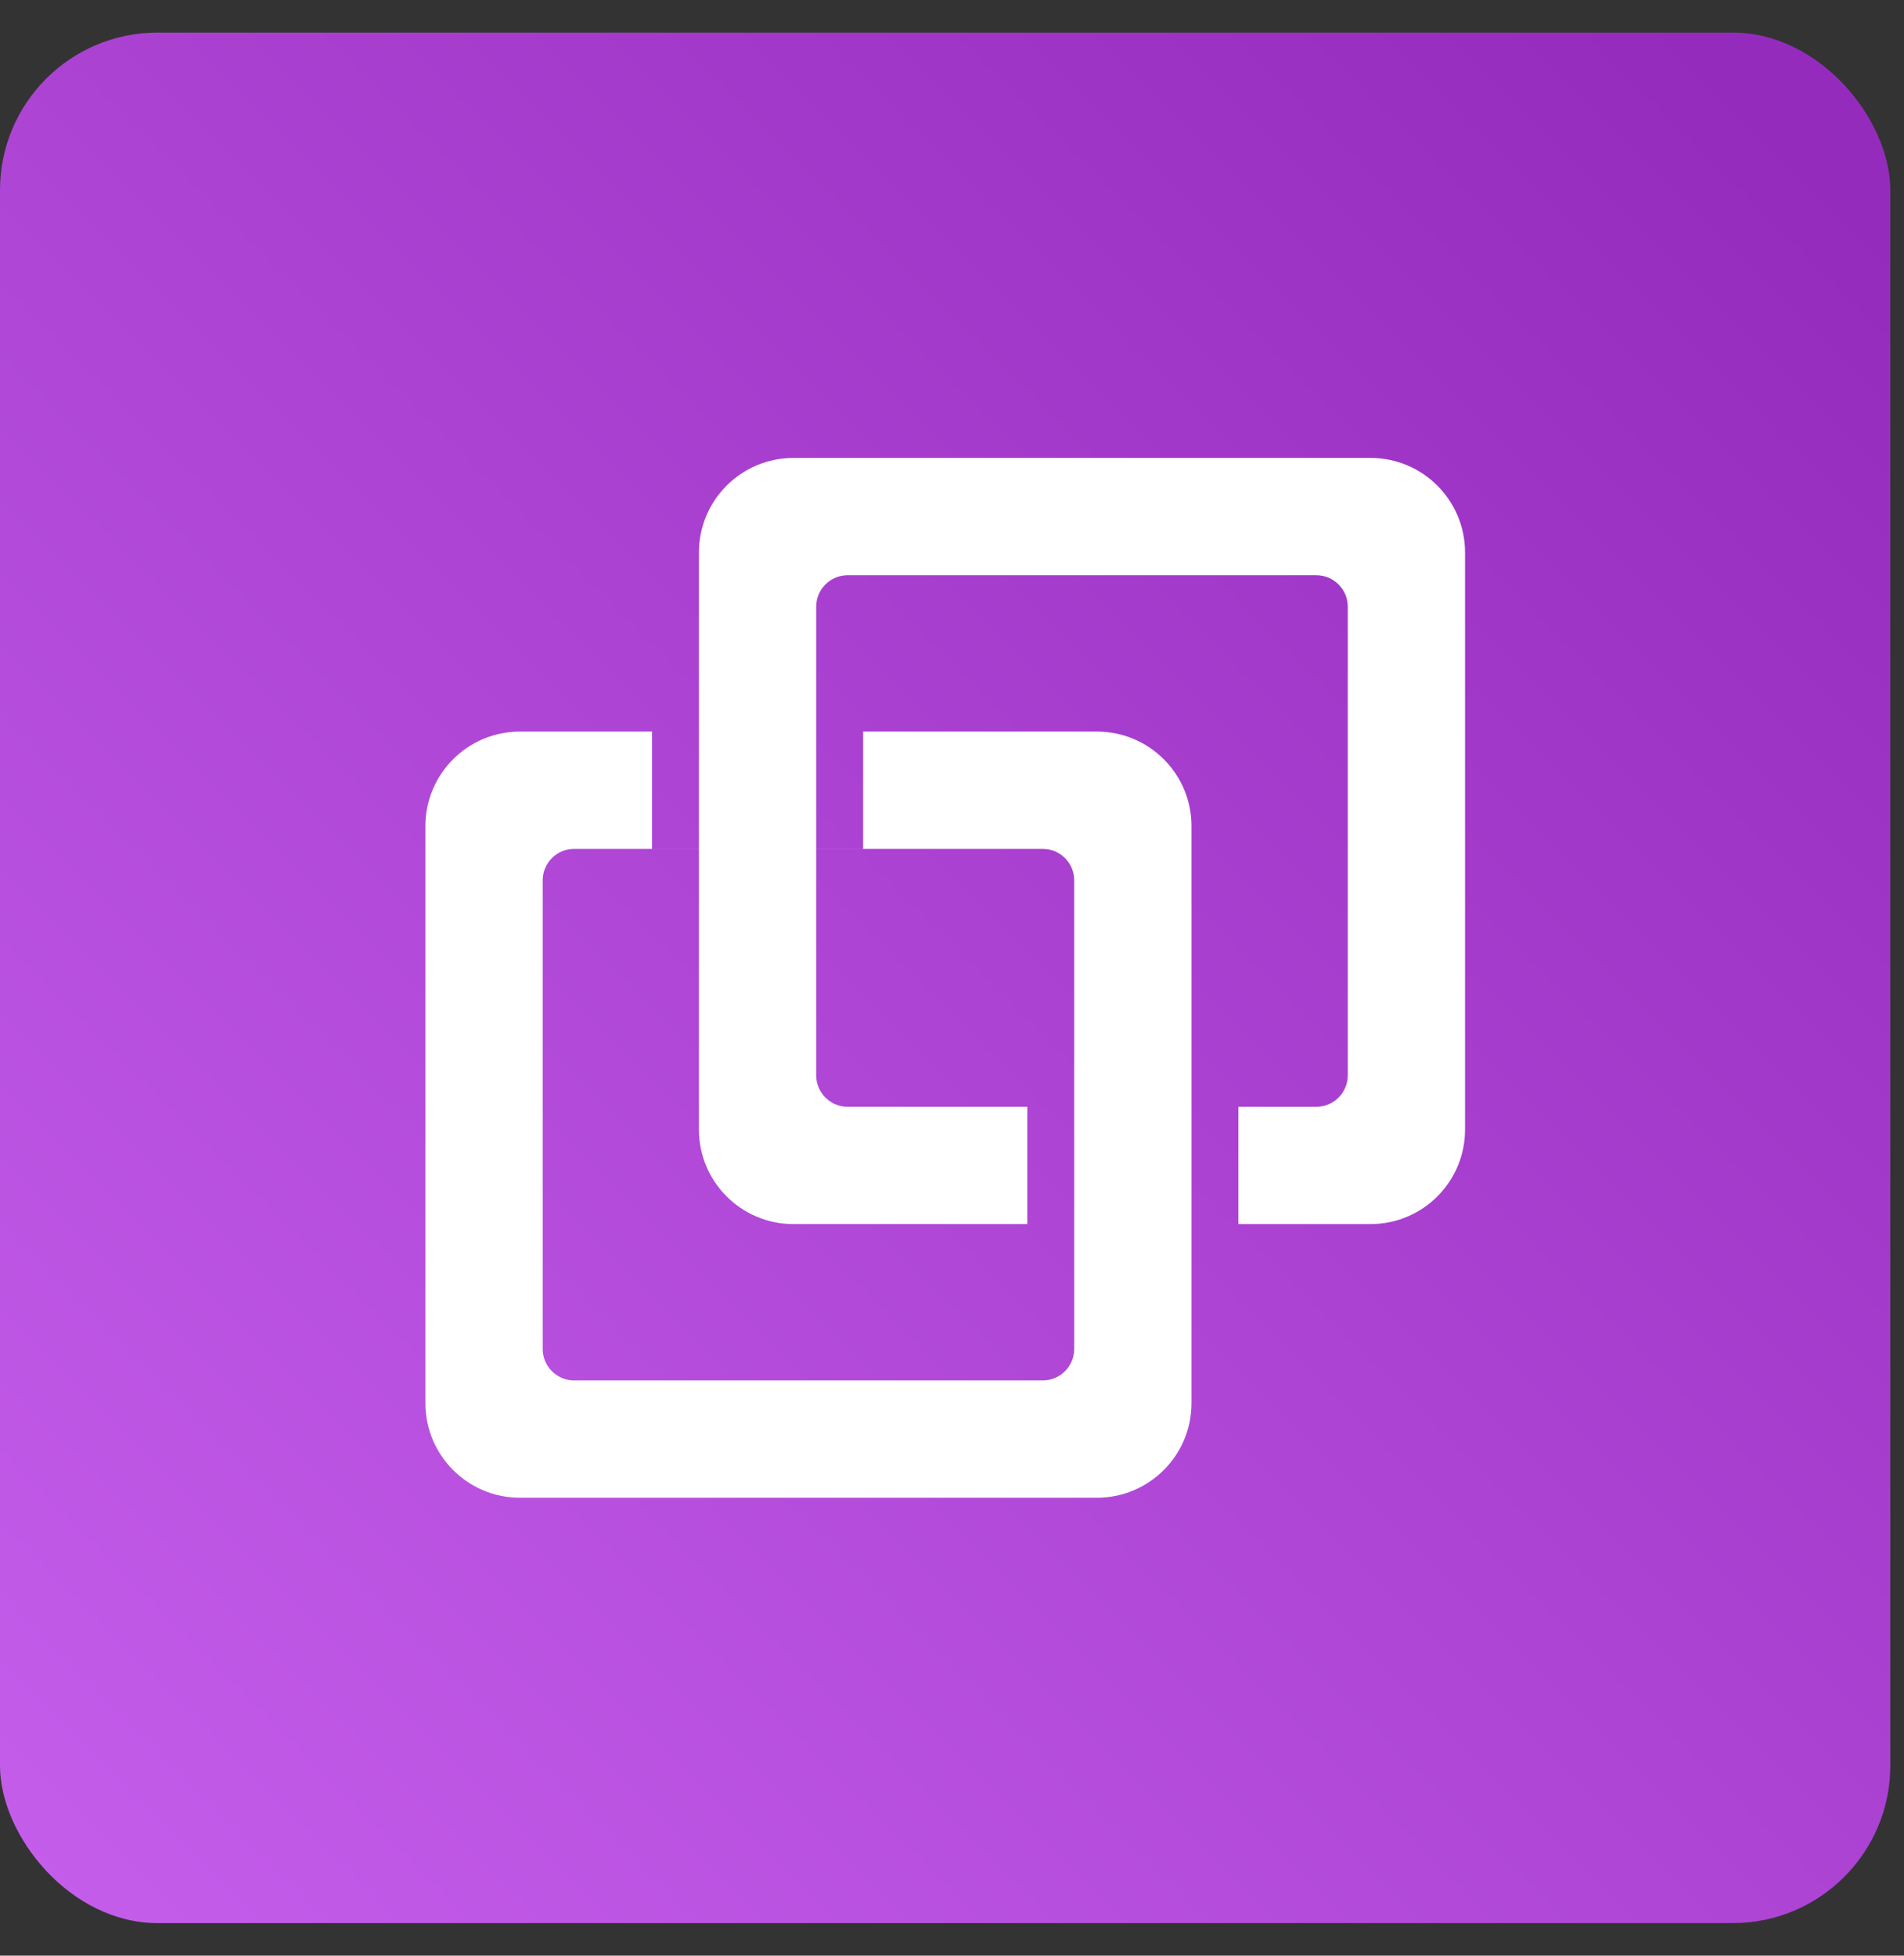 <svg width="37" height="38" viewBox="0 0 37 38" fill="none" xmlns="http://www.w3.org/2000/svg">
    <rect x="0" y="0" width="37" height="38" fill="#333333" stroke="none"/>
    <rect y="0.633" width="36.734" height="36.734" rx="3.061" fill="url(#paint0_linear_8111_34914)"/>
    <path fill-rule="evenodd" clip-rule="evenodd"
          d="M13.582 10.735C13.582 9.72 14.405 8.898 15.419 8.898H26.633C27.647 8.898 28.47 9.72 28.47 10.735V21.948C28.47 22.963 27.647 23.785 26.633 23.785H24.064V21.506H19.963V23.785H15.419C14.405 23.785 13.582 22.963 13.582 21.948V10.735ZM15.861 11.789C15.861 11.451 16.135 11.177 16.473 11.177H25.578C25.917 11.177 26.191 11.451 26.191 11.789V20.894C26.191 21.232 25.917 21.506 25.578 21.506H16.473C16.135 21.506 15.861 21.232 15.861 20.894V11.789Z"
          fill="white"/>
    <path fill-rule="evenodd" clip-rule="evenodd"
          d="M23.154 27.265C23.154 28.279 22.331 29.102 21.317 29.102L10.103 29.102C9.089 29.102 8.267 28.279 8.267 27.265L8.267 16.052C8.267 15.037 9.089 14.215 10.103 14.215L12.671 14.215L12.671 16.493L16.773 16.493L16.773 14.215L21.317 14.215C22.331 14.215 23.154 15.037 23.154 16.052L23.154 27.265ZM20.875 26.211C20.875 26.549 20.601 26.823 20.263 26.823L11.158 26.823C10.82 26.823 10.546 26.549 10.546 26.211L10.546 17.106C10.546 16.768 10.82 16.494 11.158 16.494L20.263 16.494C20.601 16.494 20.875 16.768 20.875 17.106L20.875 26.211Z"
          fill="white"/>
    <defs>
        <linearGradient id="paint0_linear_8111_34914" x1="36.734" y1="0.633" x2="0" y2="37.367"
                        gradientUnits="userSpaceOnUse">
            <stop offset="0.053" stop-color="#952BBD"/>
            <stop offset="1" stop-color="#C65EEC"/>
        </linearGradient>
    </defs>
</svg>
